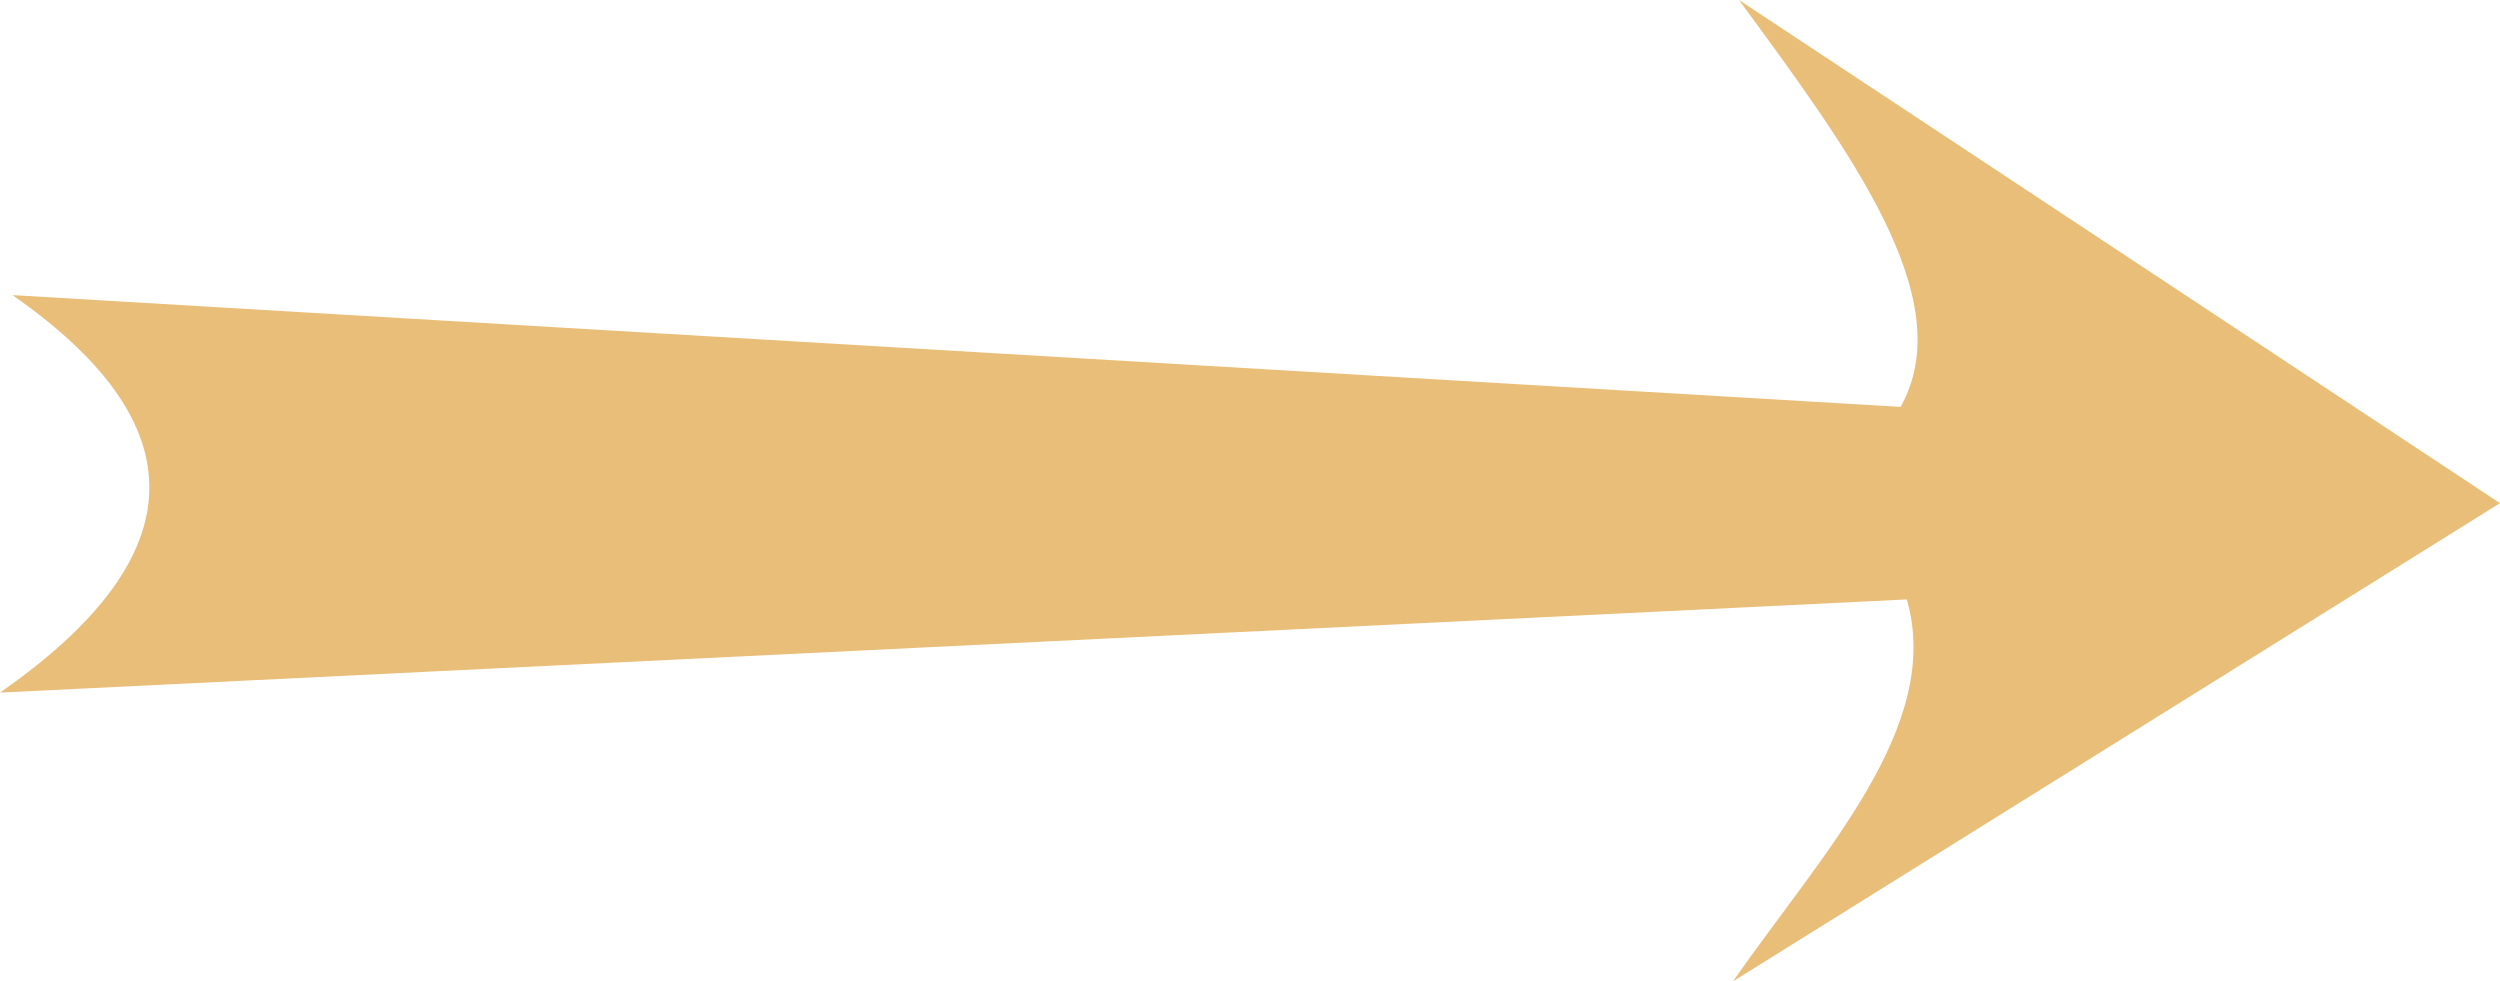 <?xml version="1.0" encoding="UTF-8" standalone="no"?><svg xmlns="http://www.w3.org/2000/svg" xmlns:xlink="http://www.w3.org/1999/xlink" fill="#e9be78" height="577.6" preserveAspectRatio="xMidYMid meet" version="1" viewBox="0.5 0.4 1471.5 577.6" width="1471.5" zoomAndPan="magnify"><g id="change1_1"><path d="M 7.828 174.09 L 1119.199 239.895 C 1154.91 176.125 1088.051 87.93 1024.141 0.441 L 1471.98 296.562 L 1020.488 578.059 C 1072.73 503.117 1144.391 428.172 1122.859 353.227 L 0.516 408.066 C 109.055 332.379 123.379 254.648 7.828 174.09 Z M 7.828 174.09"/></g></svg>